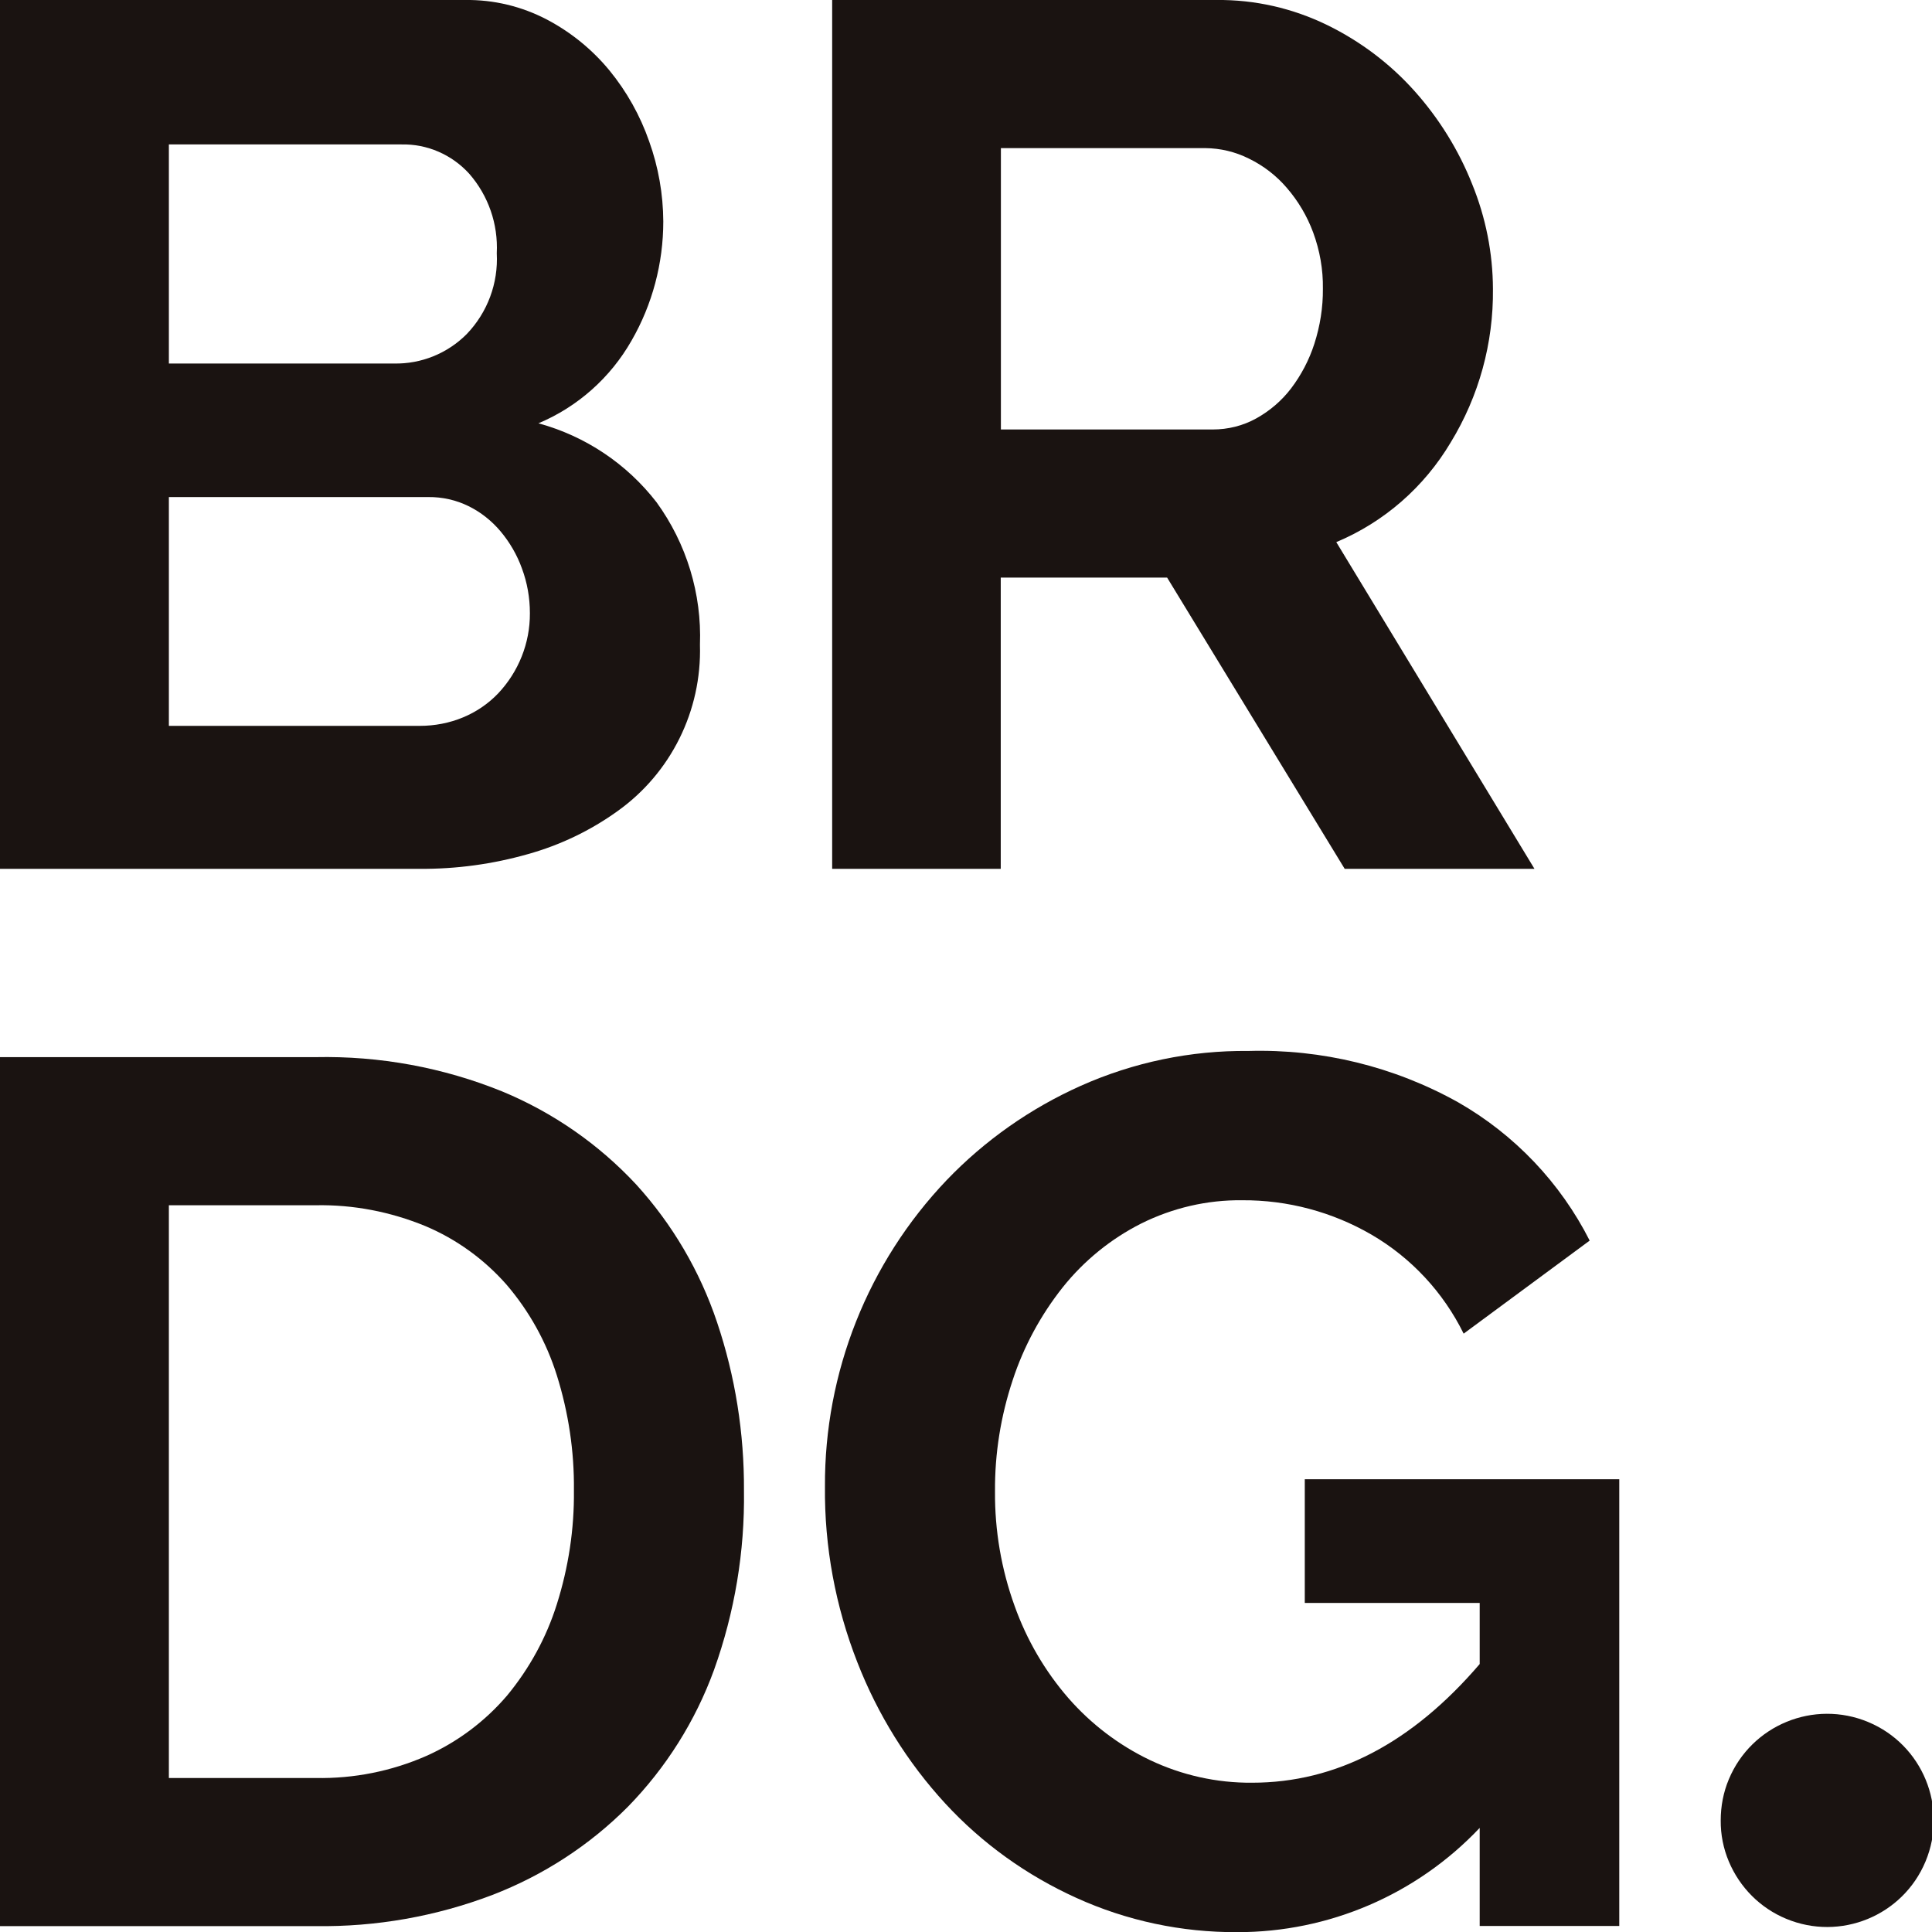 <?xml version="1.0" encoding="UTF-8"?>
<svg id="_レイヤー_2" data-name="レイヤー 2" xmlns="http://www.w3.org/2000/svg" width="131.22" height="131.23" xmlns:xlink="http://www.w3.org/1999/xlink" viewBox="0 0 131.22 131.23">
  <defs>
    <style>
      .cls-1 {
        fill: none;
      }

      .cls-2 {
        fill: #1a1311;
      }

      .cls-3 {
        clip-path: url(#clippath);
      }
    </style>
    <clipPath id="clippath">
      <rect class="cls-1" width="131.22" height="131.23"/>
    </clipPath>
  </defs>
  <g id="_レイヤー_1-2" data-name="レイヤー 1">
    <g class="cls-3">
      <g id="_グループ_11997" data-name="グループ 11997">
        <path id="_パス_31624" data-name="パス 31624" class="cls-2" d="M47.54,43.8c.13,4.47-1.97,8.71-5.61,11.3-1.84,1.32-3.89,2.3-6.07,2.91-2.39.68-4.87,1.02-7.36,1H0V0h31.58c1.94-.03,3.85.43,5.57,1.33,1.63.86,3.07,2.03,4.24,3.45,1.18,1.44,2.09,3.07,2.7,4.82.63,1.75.95,3.59.96,5.44,0,2.84-.74,5.64-2.16,8.1-1.43,2.51-3.65,4.49-6.32,5.61,3.19.87,6,2.75,8.02,5.36,2.04,2.81,3.08,6.22,2.95,9.68M11.47,9.81v14.88h15.29c1.85.04,3.64-.69,4.94-2,1.41-1.47,2.15-3.45,2.04-5.49.1-1.98-.57-3.91-1.87-5.4-1.18-1.3-2.86-2.03-4.61-1.99h-15.79ZM35.99,41.64c0-1.04-.18-2.06-.54-3.03-.33-.92-.83-1.78-1.46-2.53-.6-.71-1.33-1.29-2.16-1.7-.85-.42-1.79-.63-2.74-.62H11.47v15.54h17.04c1.01,0,2.02-.19,2.95-.58.89-.37,1.7-.92,2.37-1.62,1.39-1.47,2.17-3.42,2.16-5.44"/>
        <path id="_パス_31625" data-name="パス 31625" class="cls-2" d="M56.52,59.01V0h26.1c2.61-.03,5.18.56,7.52,1.7,2.25,1.1,4.27,2.62,5.94,4.49,1.66,1.86,2.99,4,3.91,6.32.92,2.26,1.4,4.67,1.41,7.11.04,3.68-.95,7.29-2.87,10.43-1.8,3.03-4.52,5.41-7.77,6.77l13.46,22.19h-12.89l-12.06-19.78h-11.3v19.78h-11.47ZM67.99,29.17h14.38c1.03,0,2.05-.25,2.95-.75.92-.51,1.73-1.2,2.37-2.04.69-.91,1.23-1.94,1.58-3.03.39-1.21.59-2.47.58-3.74.02-1.3-.21-2.6-.66-3.82-.41-1.11-1.02-2.14-1.79-3.03-.71-.83-1.59-1.51-2.58-1.99-.92-.46-1.93-.7-2.95-.71h-13.89v19.12Z"/>
        <path id="_パス_31626" data-name="パス 31626" class="cls-2" d="M0,130.81v-59.01h21.44c4.34-.09,8.65.7,12.67,2.33,3.45,1.43,6.55,3.58,9.1,6.32,2.46,2.7,4.33,5.89,5.49,9.35,1.24,3.68,1.85,7.54,1.83,11.43.06,4.15-.63,8.27-2.03,12.18-1.27,3.49-3.27,6.66-5.86,9.31-2.61,2.62-5.74,4.65-9.19,5.98-3.83,1.46-7.91,2.18-12.01,2.12H0ZM38.98,101.22c.03-2.65-.37-5.29-1.16-7.81-.71-2.26-1.87-4.35-3.41-6.15-1.52-1.73-3.41-3.1-5.53-3.99-2.36-.97-4.89-1.46-7.44-1.41h-9.97v38.9h9.97c2.59.05,5.15-.46,7.52-1.5,2.11-.94,3.99-2.35,5.49-4.11,1.51-1.83,2.66-3.93,3.37-6.19.79-2.5,1.19-5.11,1.16-7.73"/>
        <path id="_パス_31627" data-name="パス 31627" class="cls-2" d="M100.49,124.16c-4.28,4.52-10.23,7.08-16.46,7.07-3.77.02-7.5-.77-10.93-2.33-3.36-1.52-6.39-3.69-8.89-6.4-2.58-2.8-4.6-6.06-5.98-9.6-1.49-3.8-2.24-7.85-2.2-11.93-.04-7.75,2.92-15.21,8.27-20.82,2.59-2.7,5.68-4.87,9.1-6.4,3.58-1.6,7.47-2.41,11.39-2.37,4.98-.14,9.9,1.06,14.25,3.49,3.83,2.19,6.94,5.46,8.93,9.39l-8.56,6.32c-1.38-2.81-3.57-5.16-6.27-6.73-2.66-1.54-5.69-2.35-8.77-2.33-2.38-.03-4.73.52-6.86,1.58-2.06,1.04-3.88,2.52-5.32,4.32-1.5,1.89-2.66,4.03-3.41,6.32-.81,2.44-1.22,4.99-1.2,7.56-.02,2.65.43,5.28,1.33,7.77.82,2.3,2.06,4.43,3.66,6.27,1.54,1.76,3.42,3.19,5.53,4.2,2.17,1.03,4.54,1.56,6.94,1.54,5.71,0,10.86-2.69,15.46-8.06v-4.15h-11.88v-8.4h21.36v30.34h-9.48v-6.65Z"/>
        <path id="_パス_31628" data-name="パス 31628" class="cls-2" d="M116.87,123.64c0-.96.18-1.91.55-2.79,1.54-3.69,5.78-5.43,9.47-3.89,3.69,1.54,5.43,5.78,3.89,9.47s-5.78,5.43-9.47,3.89c-1.76-.73-3.15-2.13-3.89-3.89-.37-.88-.56-1.83-.55-2.79"/>
      </g>
    </g>
  </g>
</svg>